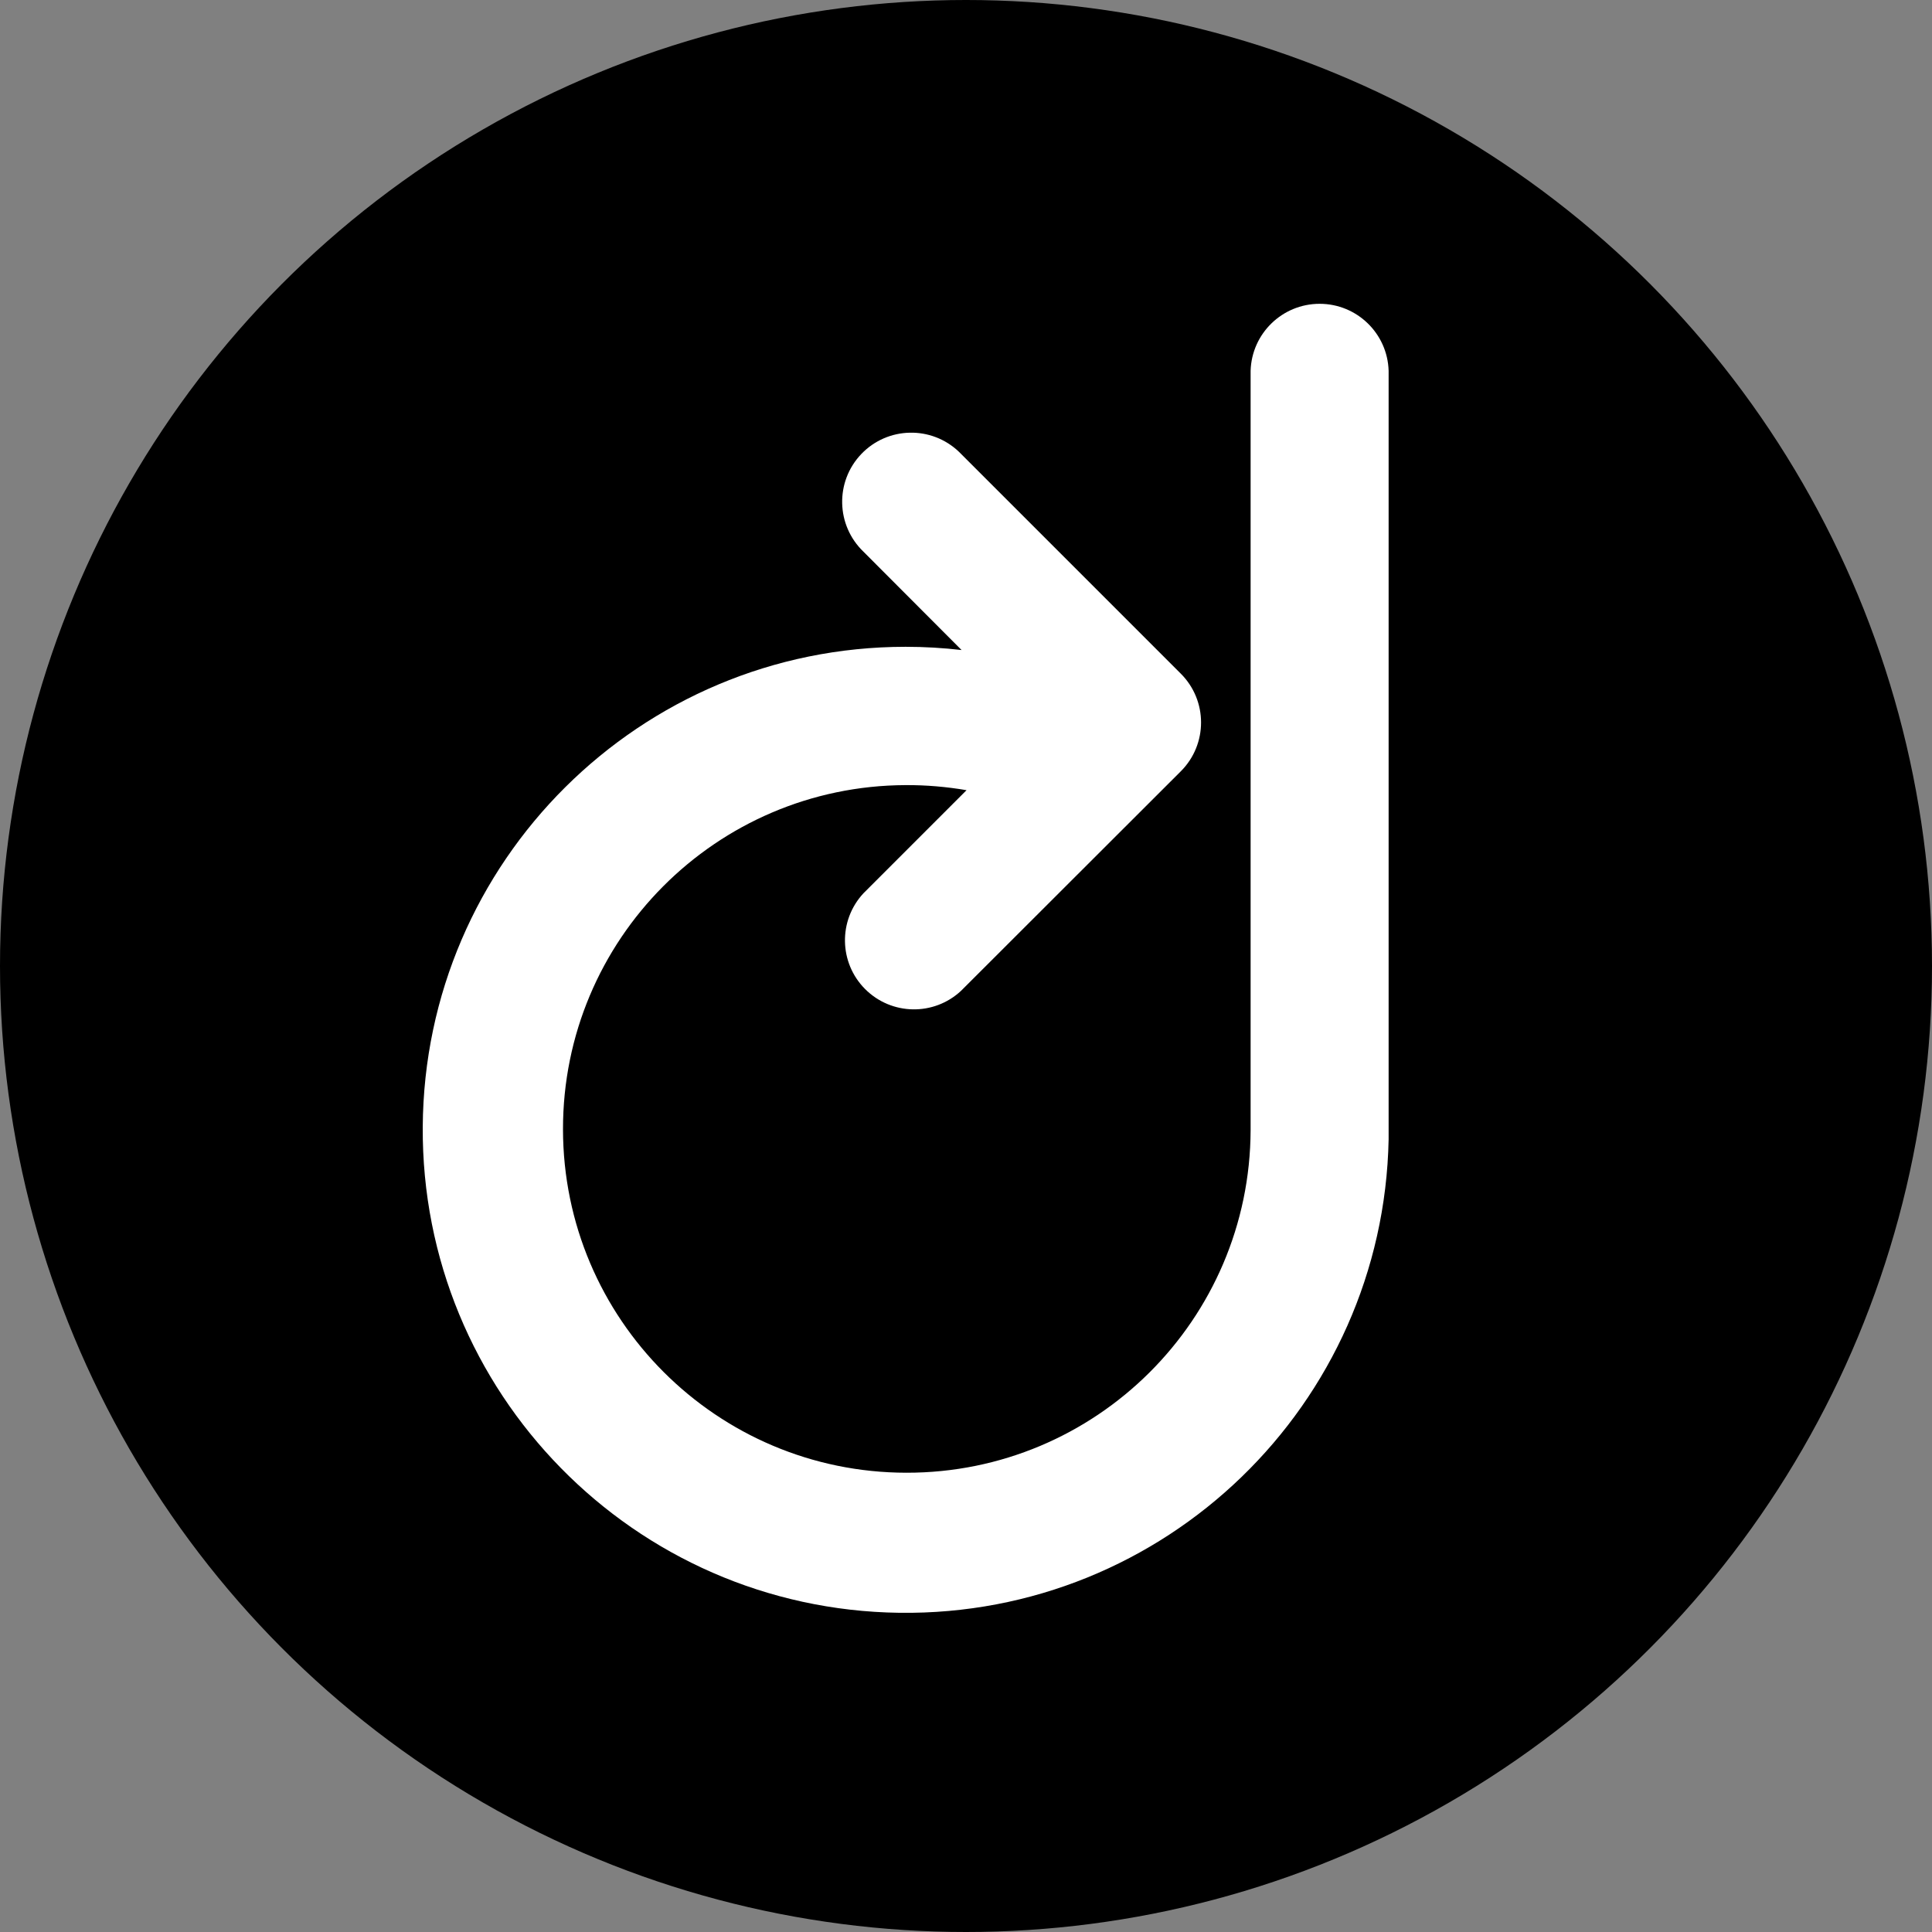 <svg width="32" height="32" viewBox="0 0 32 32" version="1.1" xmlns="http://www.w3.org/2000/svg" xmlns:xlink="http://www.w3.org/1999/xlink"><rect x="0" y="0" width="32" height="32" fill="#808080" stroke="none"/><title>svg/black/dock</title><desc>Created with Sketch.</desc><g id="black/dock" stroke="none" stroke-width="1" fill="none" fill-rule="evenodd"><circle id="Combined-Shape" fill="#000" fill-rule="nonzero" cx="16" cy="16" r="16"/><g id="Dock-(DOCK)" transform="translate(7, 5)" fill="#FFF" fill-rule="nonzero"><path d="M8.931,5.771 L7.302,4.138 C6.846,3.701 6.829,2.977 7.266,2.52 C7.703,2.063 8.427,2.047 8.884,2.484 L8.922,2.522 L12.558,6.158 C13.005,6.605 13.005,7.328 12.558,7.775 L8.918,11.411 C8.468,11.831 7.766,11.819 7.33,11.383 C6.895,10.948 6.882,10.246 7.302,9.795 L9.009,8.088 C8.676,8.031 8.338,8.002 8,8.004 C4.86,8.015 2.321,10.565 2.325,13.705 C2.328,16.845 4.873,19.39 8.013,19.393 C11.153,19.397 13.704,16.858 13.714,13.718 L13.714,1.142 C13.732,0.524 14.239,0.032 14.857,0.032 C15.476,0.032 15.982,0.524 16,1.142 L16,13.804 C16,13.826 16,13.848 16,13.871 C15.914,18.267 12.295,21.77 7.897,21.713 C3.5,21.655 -0.027,18.06 0.002,13.662 C0.03,9.265 3.602,5.714 8,5.713 C8.311,5.713 8.621,5.731 8.93,5.767 L8.931,5.771 Z" id="Shape"/></g></g></svg>